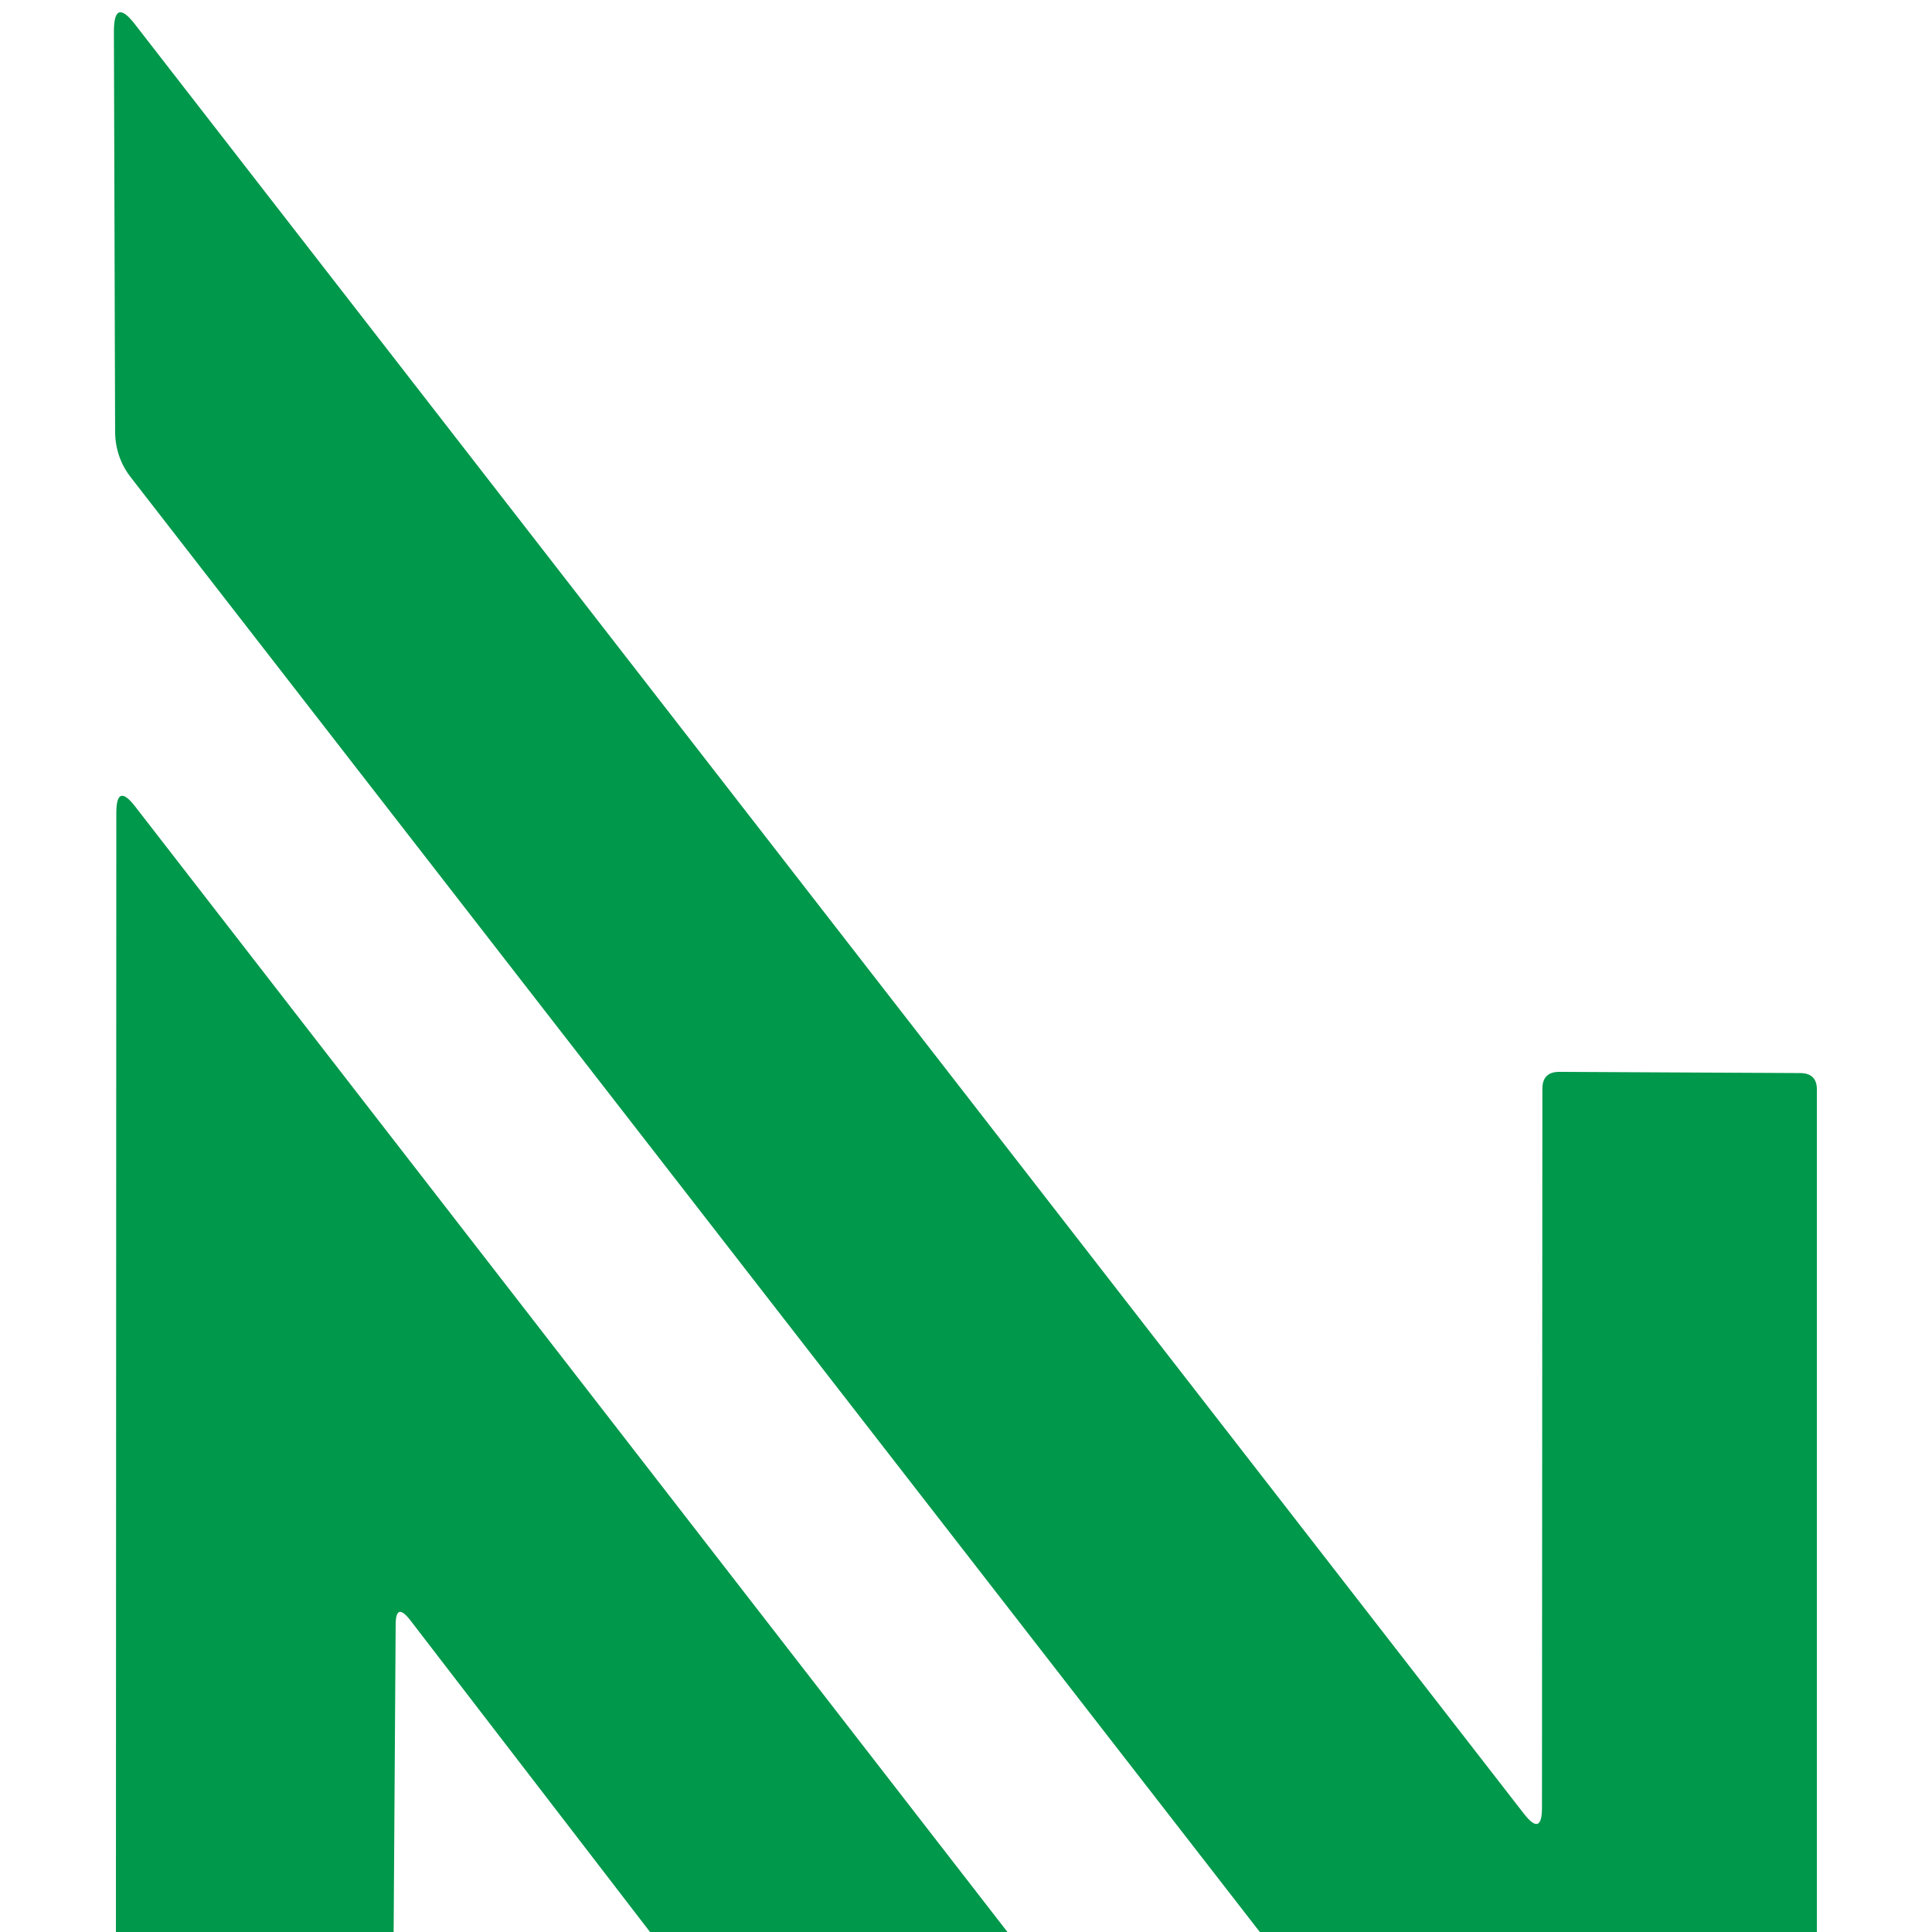 <?xml version="1.0" encoding="UTF-8" standalone="no"?>
<!DOCTYPE svg PUBLIC "-//W3C//DTD SVG 1.1//EN" "http://www.w3.org/Graphics/SVG/1.1/DTD/svg11.dtd">
<svg xmlns="http://www.w3.org/2000/svg" version="1.1" viewBox="0.00 0.00 48.00 48.00">
<path fill="#00984b" d="
  M 45.14 48.00
  L 31.30 48.00
  L 3.25 11.86
  Q 2.87 11.37 2.86 10.74
  L 2.83 0.78
  Q 2.83 -0.07 3.35 0.60
  L 37.86 45.06
  Q 38.31 45.64 38.31 44.91
  L 38.32 27.05
  Q 38.32 26.63 38.74 26.63
  L 44.72 26.66
  Q 45.14 26.66 45.14 27.07
  L 45.14 48.00
  Z"
/>
<path fill="#00984b" d="
  M 25.03 48.00
  L 16.15 48.00
  L 10.19 40.25
  Q 9.83 39.79 9.83 40.37
  L 9.78 48.00
  L 2.88 48.00
  L 2.89 20.20
  Q 2.89 19.43 3.36 20.04
  L 25.03 48.00
  Z"
/>
</svg>
